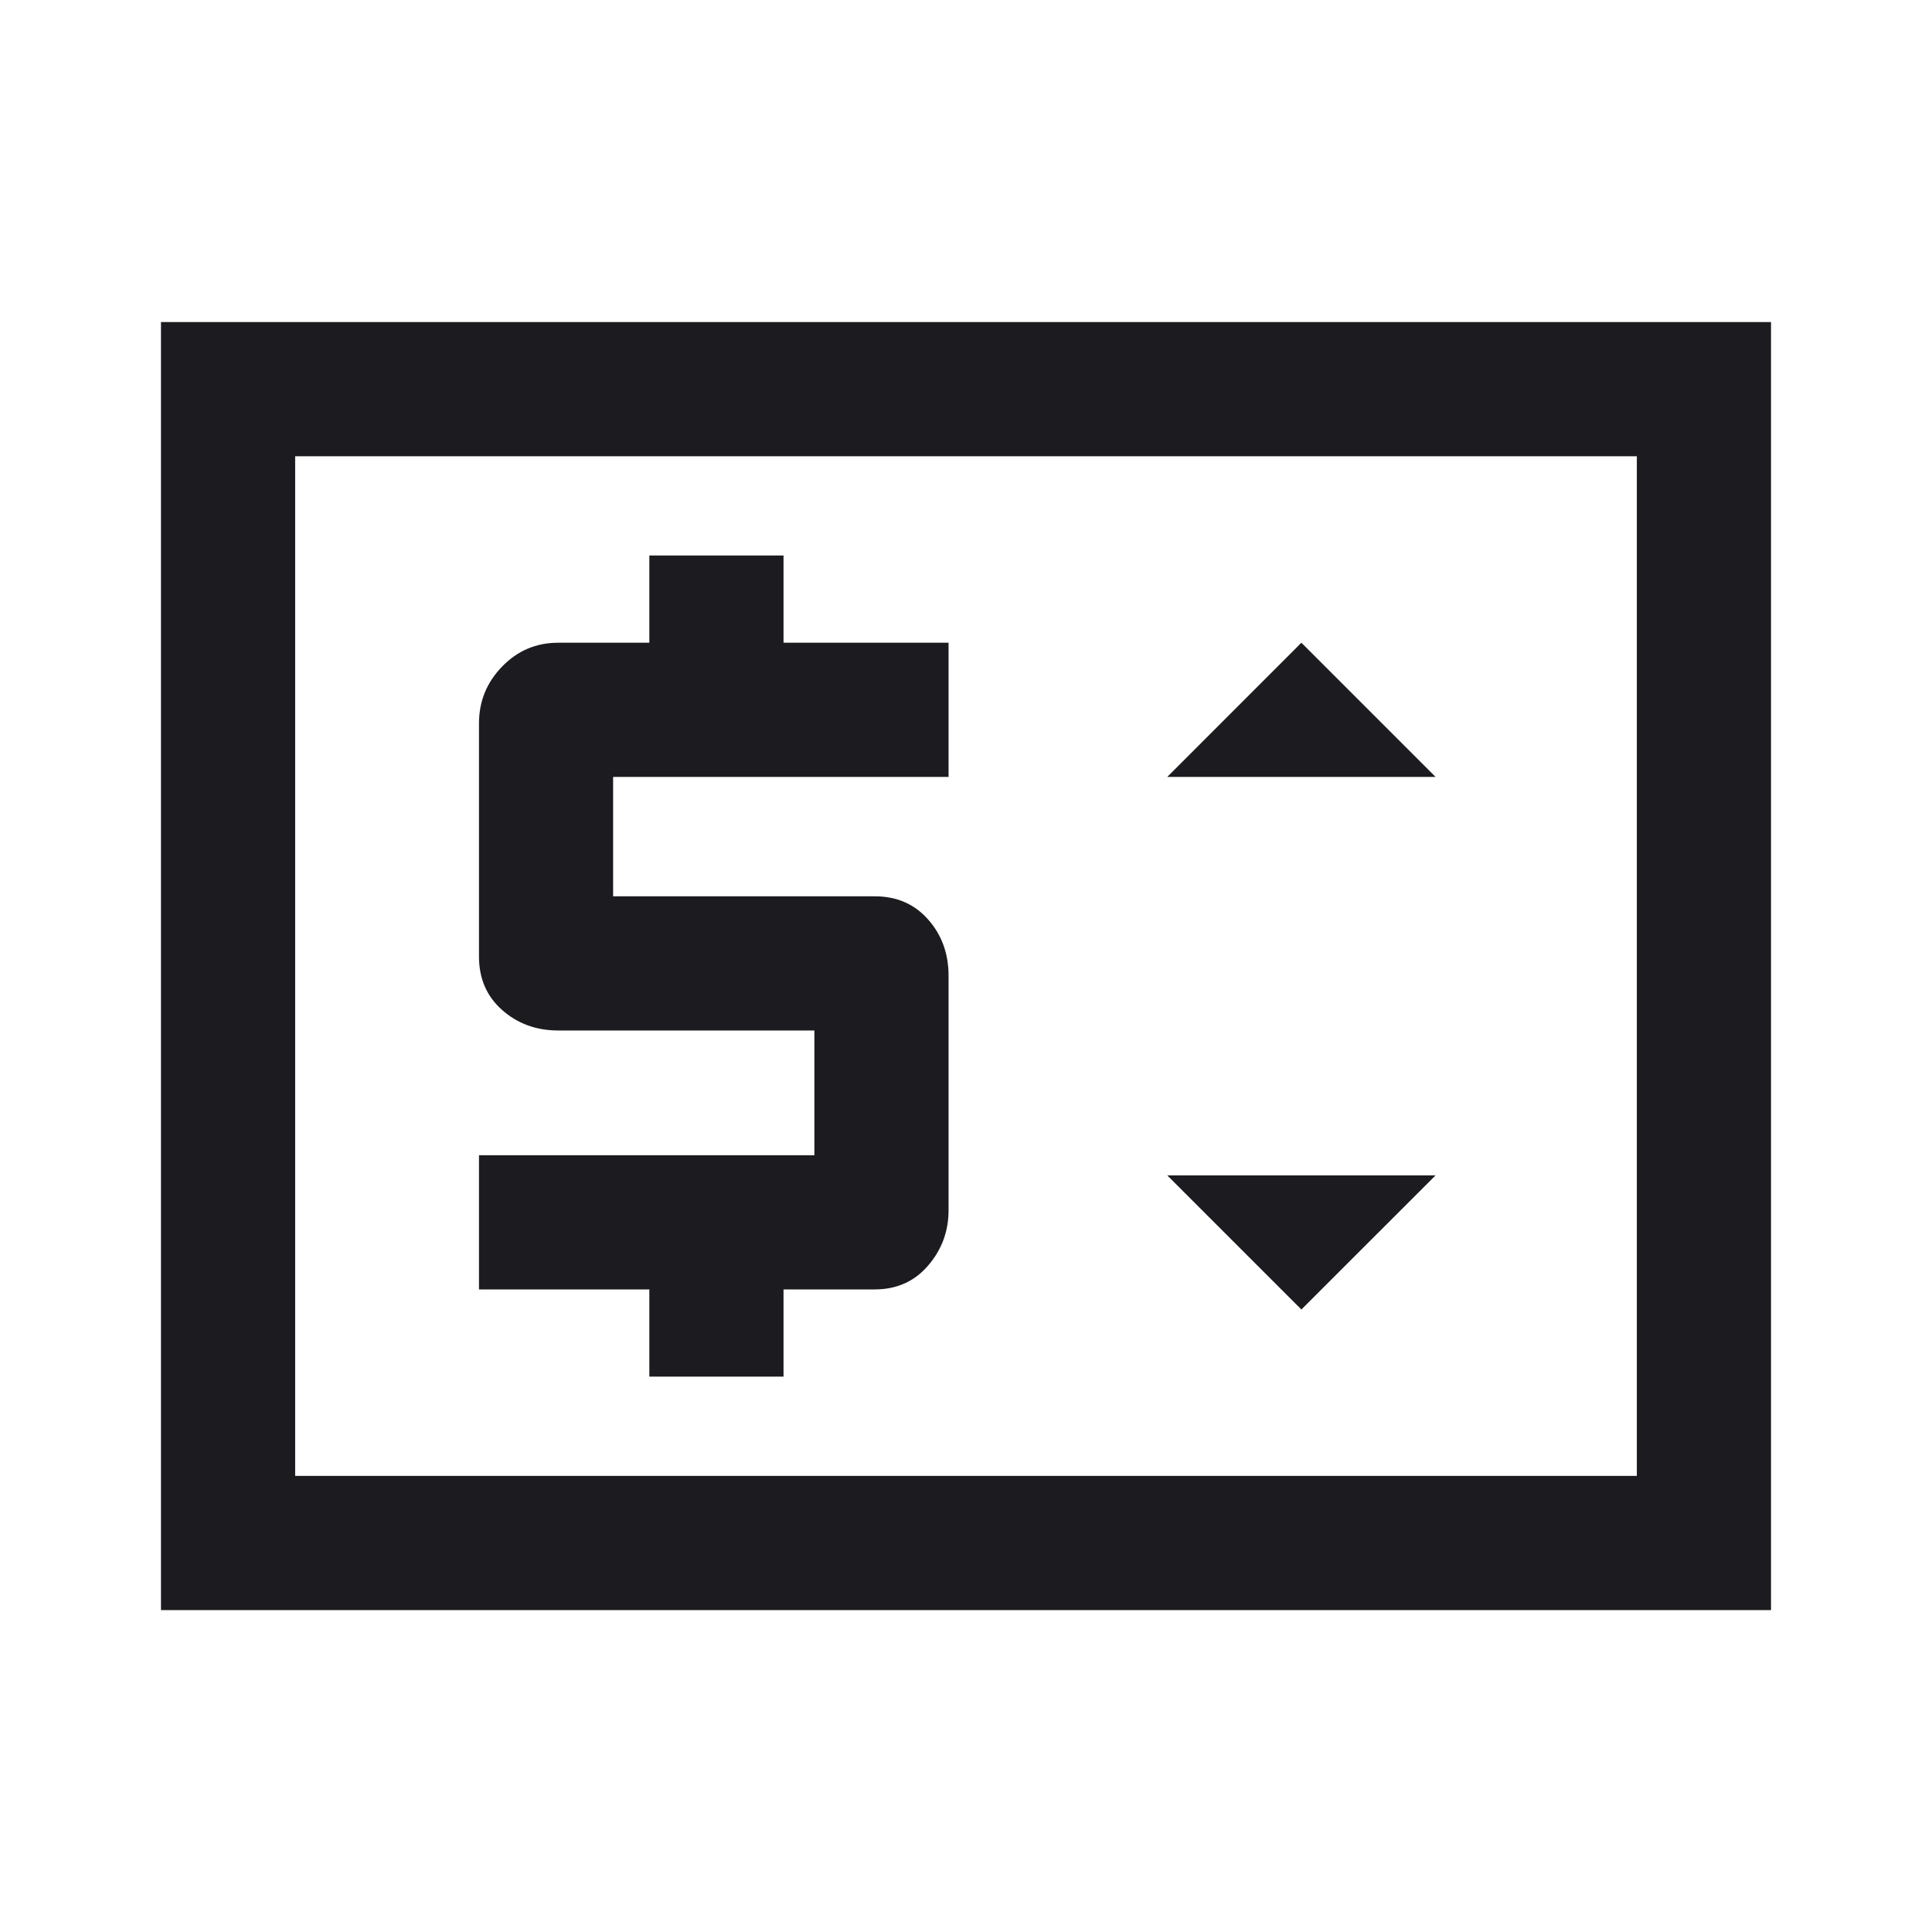 <svg width="40" height="40" viewBox="0 0 40 40" fill="none" xmlns="http://www.w3.org/2000/svg">
<mask id="mask0_18000_32472" style="mask-type:alpha" maskUnits="userSpaceOnUse" x="0" y="0" width="40" height="40">
<rect width="40" height="40" fill="#D9D9D9"/>
</mask>
<g mask="url(#mask0_18000_32472)">
<path d="M3.333 33.335V6.668H36.667V33.335H3.333ZM6.111 30.557H33.889V9.446H6.111V30.557ZM13.444 28.501H16.222V26.696H18.111C18.565 26.696 18.933 26.531 19.215 26.203C19.498 25.874 19.639 25.492 19.639 25.057V20.203C19.639 19.744 19.498 19.355 19.215 19.036C18.933 18.717 18.565 18.557 18.111 18.557H12.694V16.085H19.639V13.307H16.222V11.501H13.444V13.307H11.556C11.102 13.307 10.715 13.471 10.396 13.8C10.076 14.129 9.917 14.521 9.917 14.977V19.804C9.917 20.259 10.076 20.629 10.396 20.911C10.715 21.193 11.102 21.335 11.556 21.335H16.861V23.918H9.917V26.696H13.444V28.501ZM26.944 27.112L29.722 24.335H24.167L26.944 27.112ZM24.167 16.085H29.722L26.944 13.307L24.167 16.085Z" fill="#1C1B1F"/>
</g>
</svg>

